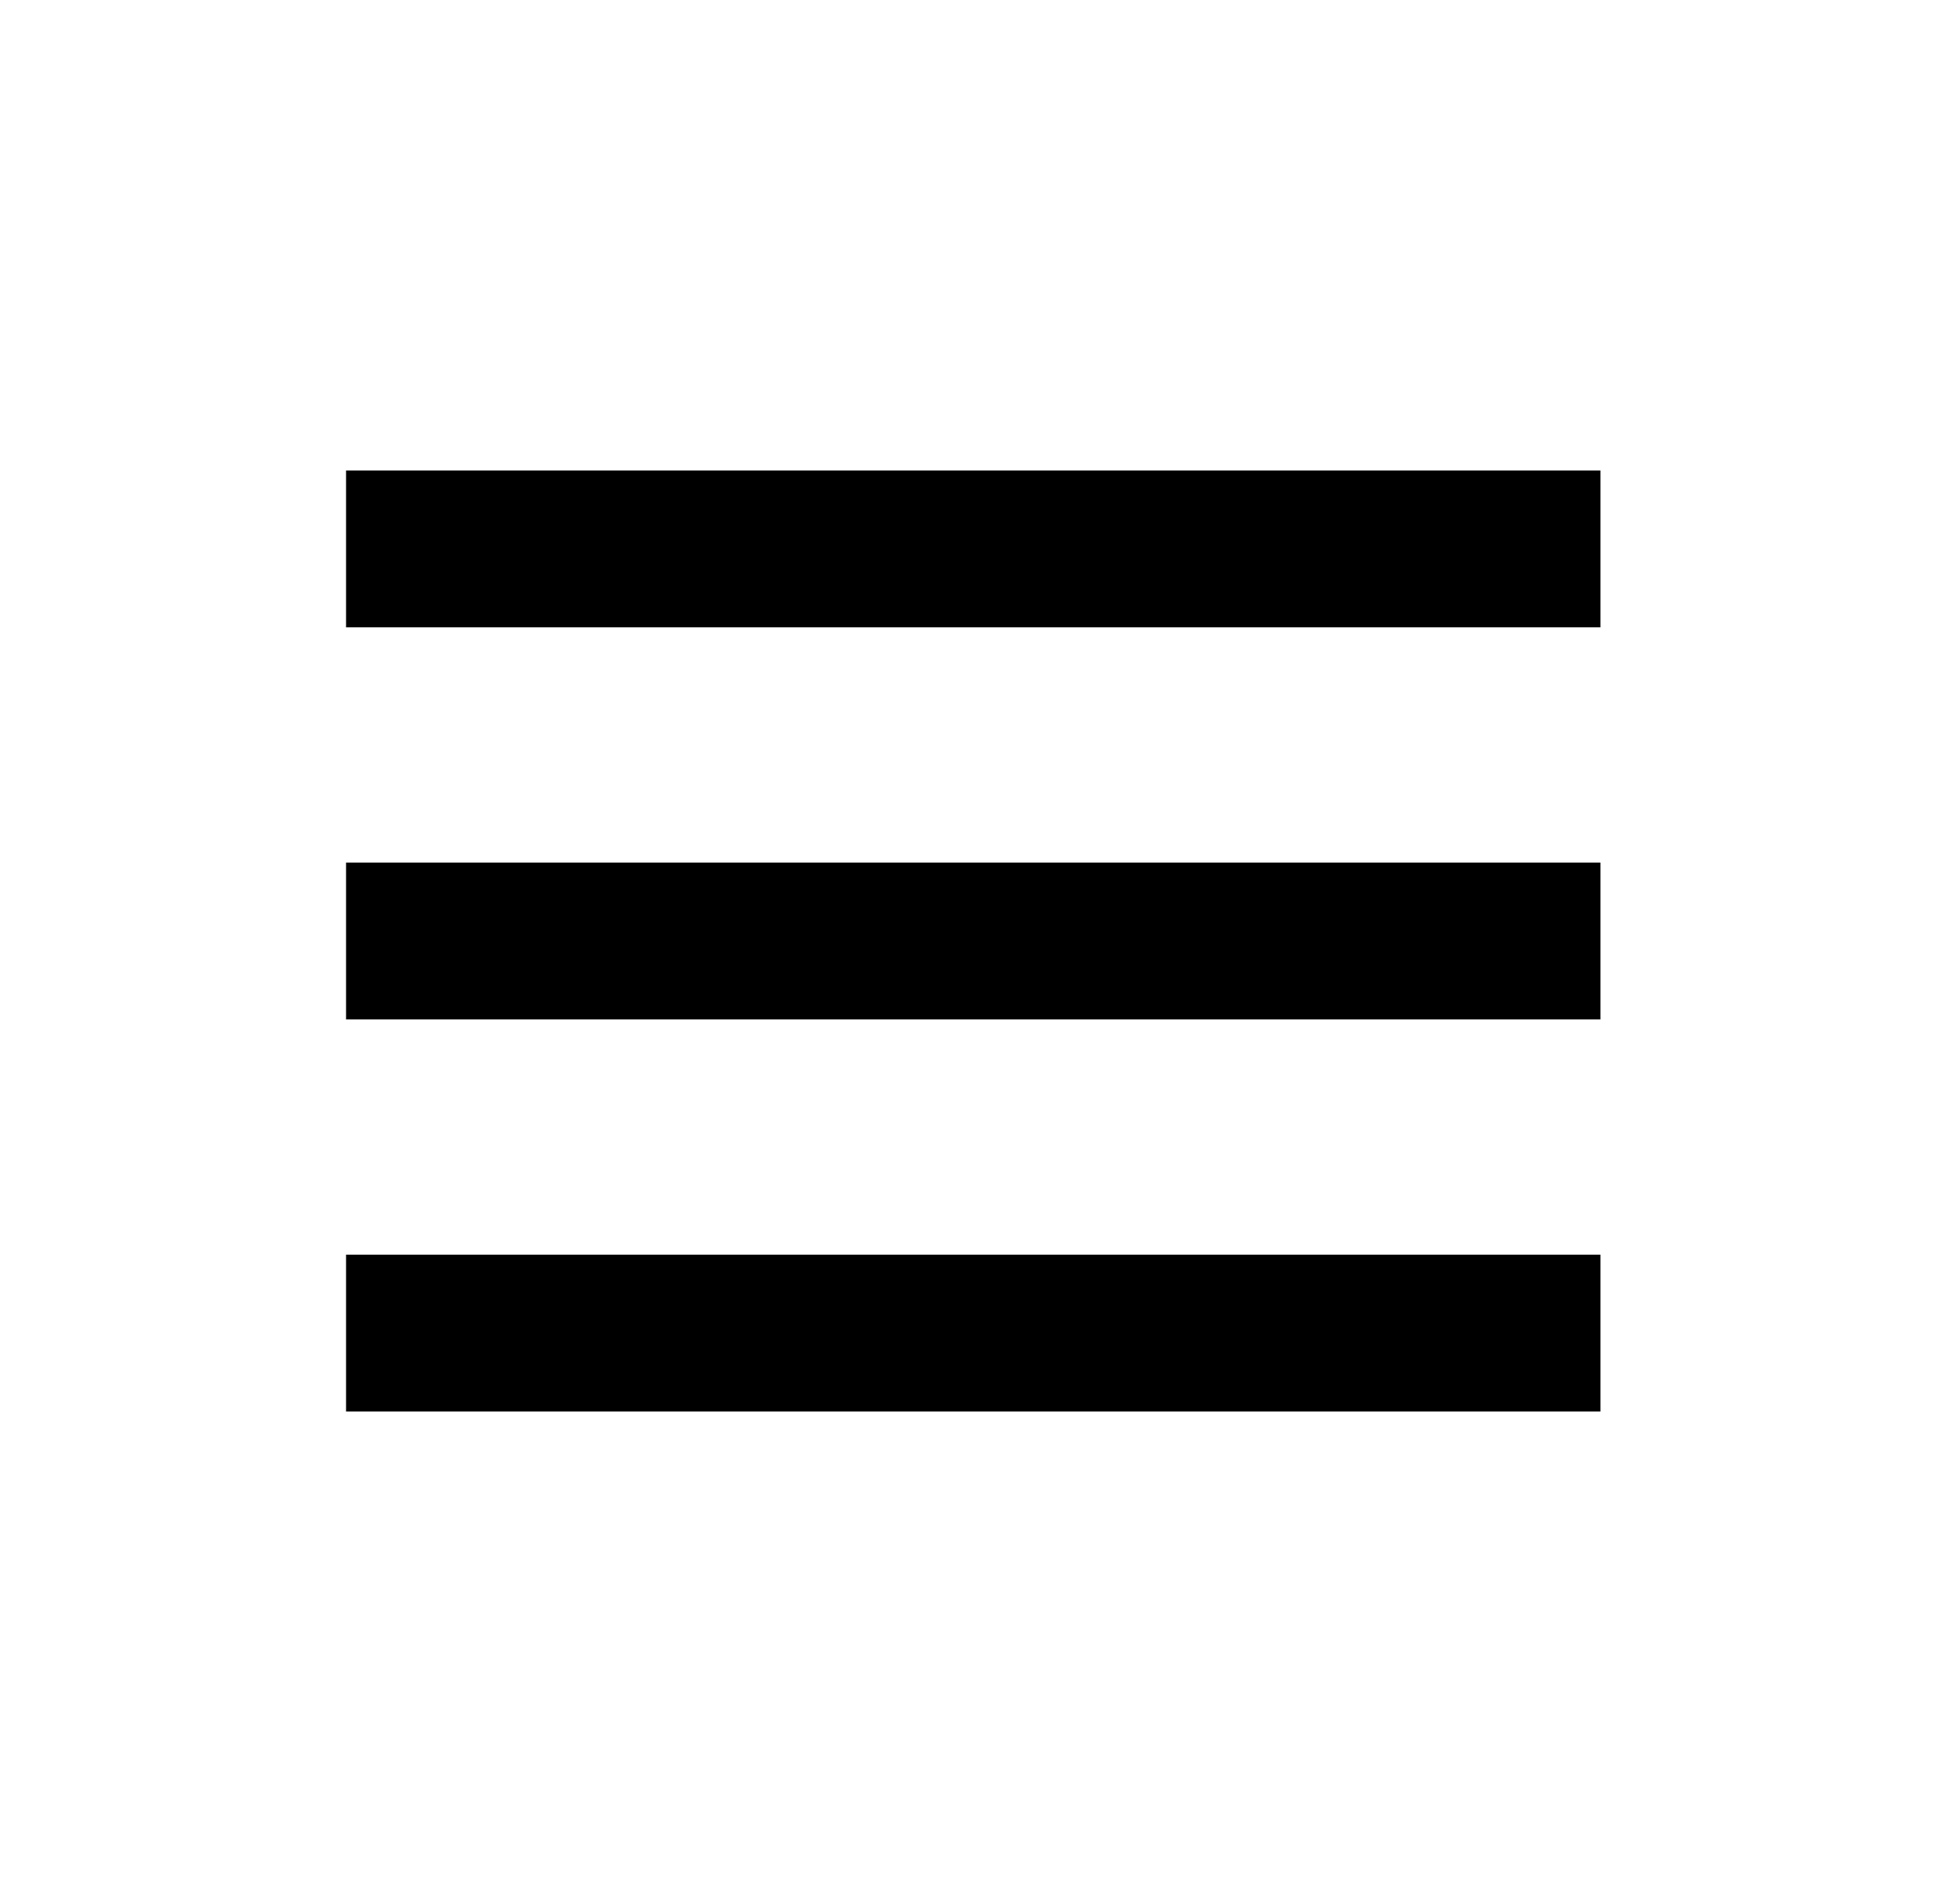 <svg width="25" height="24" viewBox="0 0 25 24" fill="none" xmlns="http://www.w3.org/2000/svg">
<path d="M20.414 6H12.414H4.414V8H20.414V6Z" fill="currentColor"/>
<path d="M4.414 11H20.414V13H4.414V11Z" fill="currentColor"/>
<path d="M4.414 16H20.414V18H4.414V16Z" fill="currentColor"/>
</svg>
